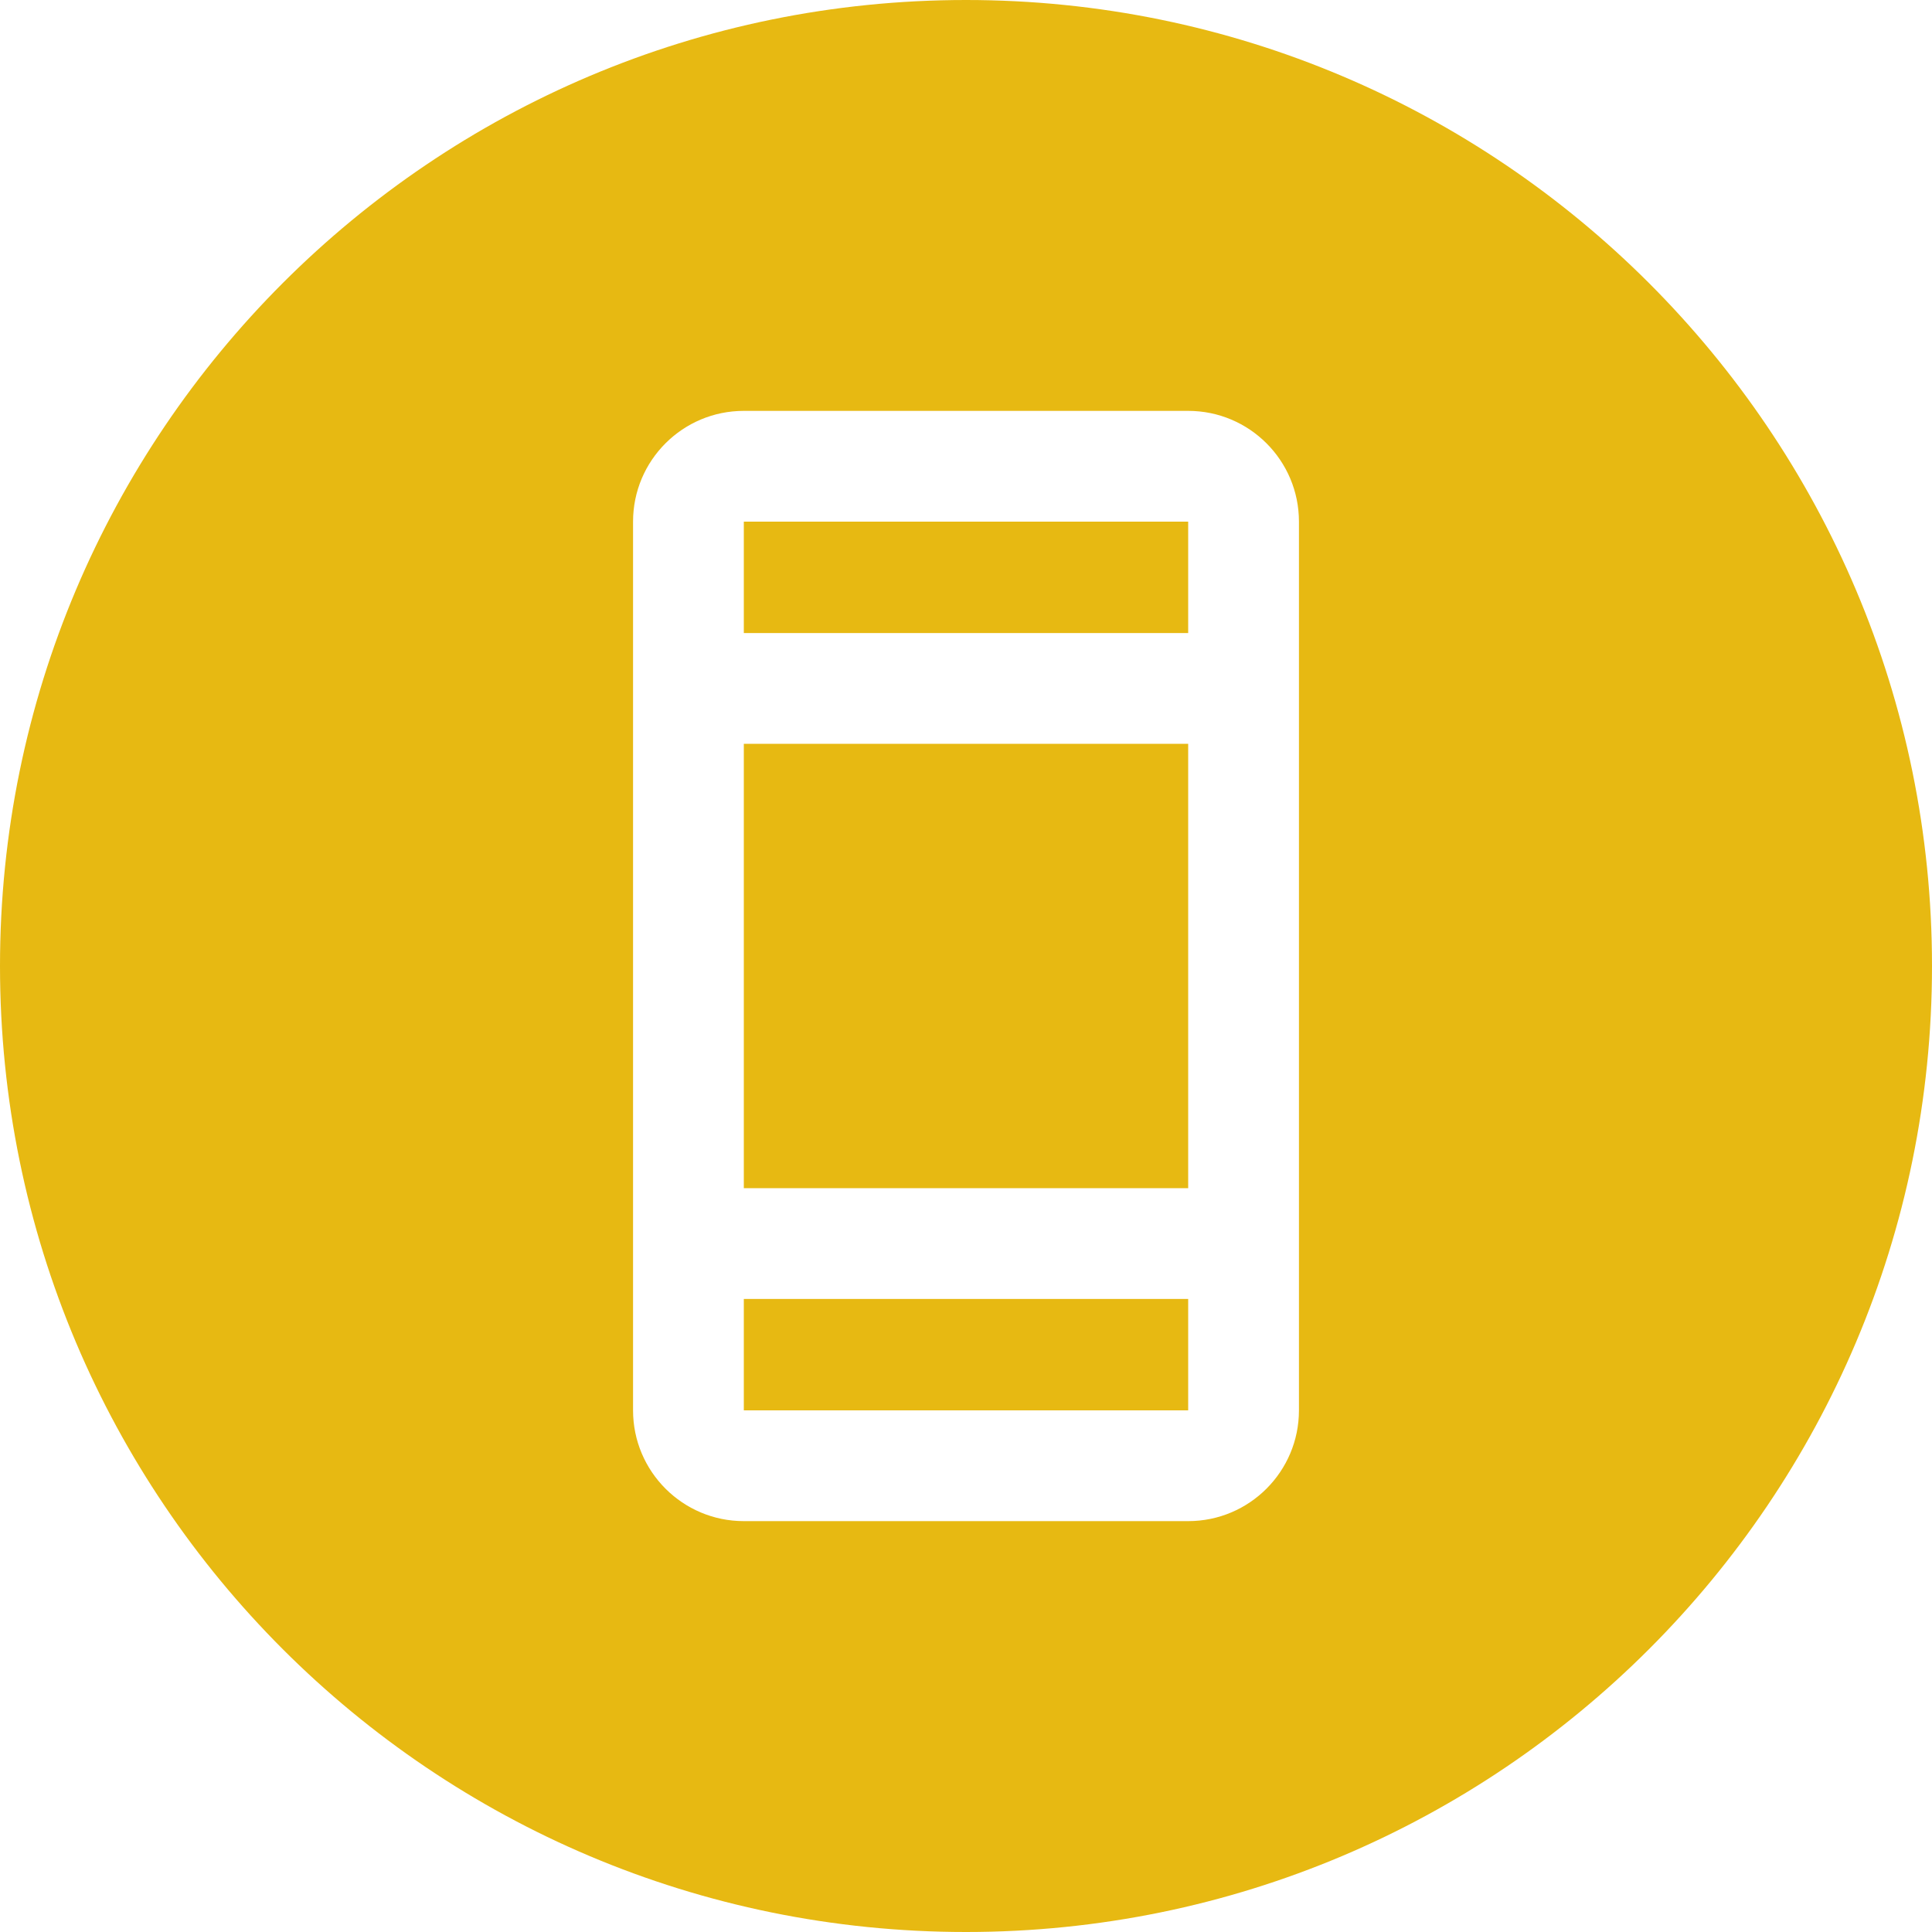 <?xml version="1.0" encoding="utf-8"?>
<!-- Generator: Adobe Illustrator 16.0.0, SVG Export Plug-In . SVG Version: 6.00 Build 0)  -->
<!DOCTYPE svg PUBLIC "-//W3C//DTD SVG 1.1//EN" "http://www.w3.org/Graphics/SVG/1.1/DTD/svg11.dtd">
<svg version="1.1" id="Capa_1" xmlns="http://www.w3.org/2000/svg" xmlns:xlink="http://www.w3.org/1999/xlink" x="0px" y="0px"
	 width="30px" height="30px" viewBox="0 0 30 30" enable-background="new 0 0 30 30" xml:space="preserve">
<g>
	<rect x="11.55" y="8.1" fill="#E7B912" width="6.9" height="1.73"/>
	<rect x="11.55" y="11.55" fill="#E7B912" width="6.9" height="6.9"/>
	<rect x="11.55" y="20.17" fill="#E7B912" width="6.9" height="1.73"/>
	<path fill="#E7B912" d="M15,0C6.71,0,0,6.72,0,15c0,8.29,6.71,15,15,15c8.28,0,15-6.71,15-15C30,6.72,23.28,0,15,0z M20.17,21.9
		c0,0.949-0.77,1.72-1.72,1.72h-6.9c-0.95,0-1.72-0.771-1.72-1.72V8.1c0-0.95,0.77-1.72,1.72-1.72h6.9c0.95,0,1.72,0.77,1.72,1.72
		V21.9z"/>
</g>
</svg>
